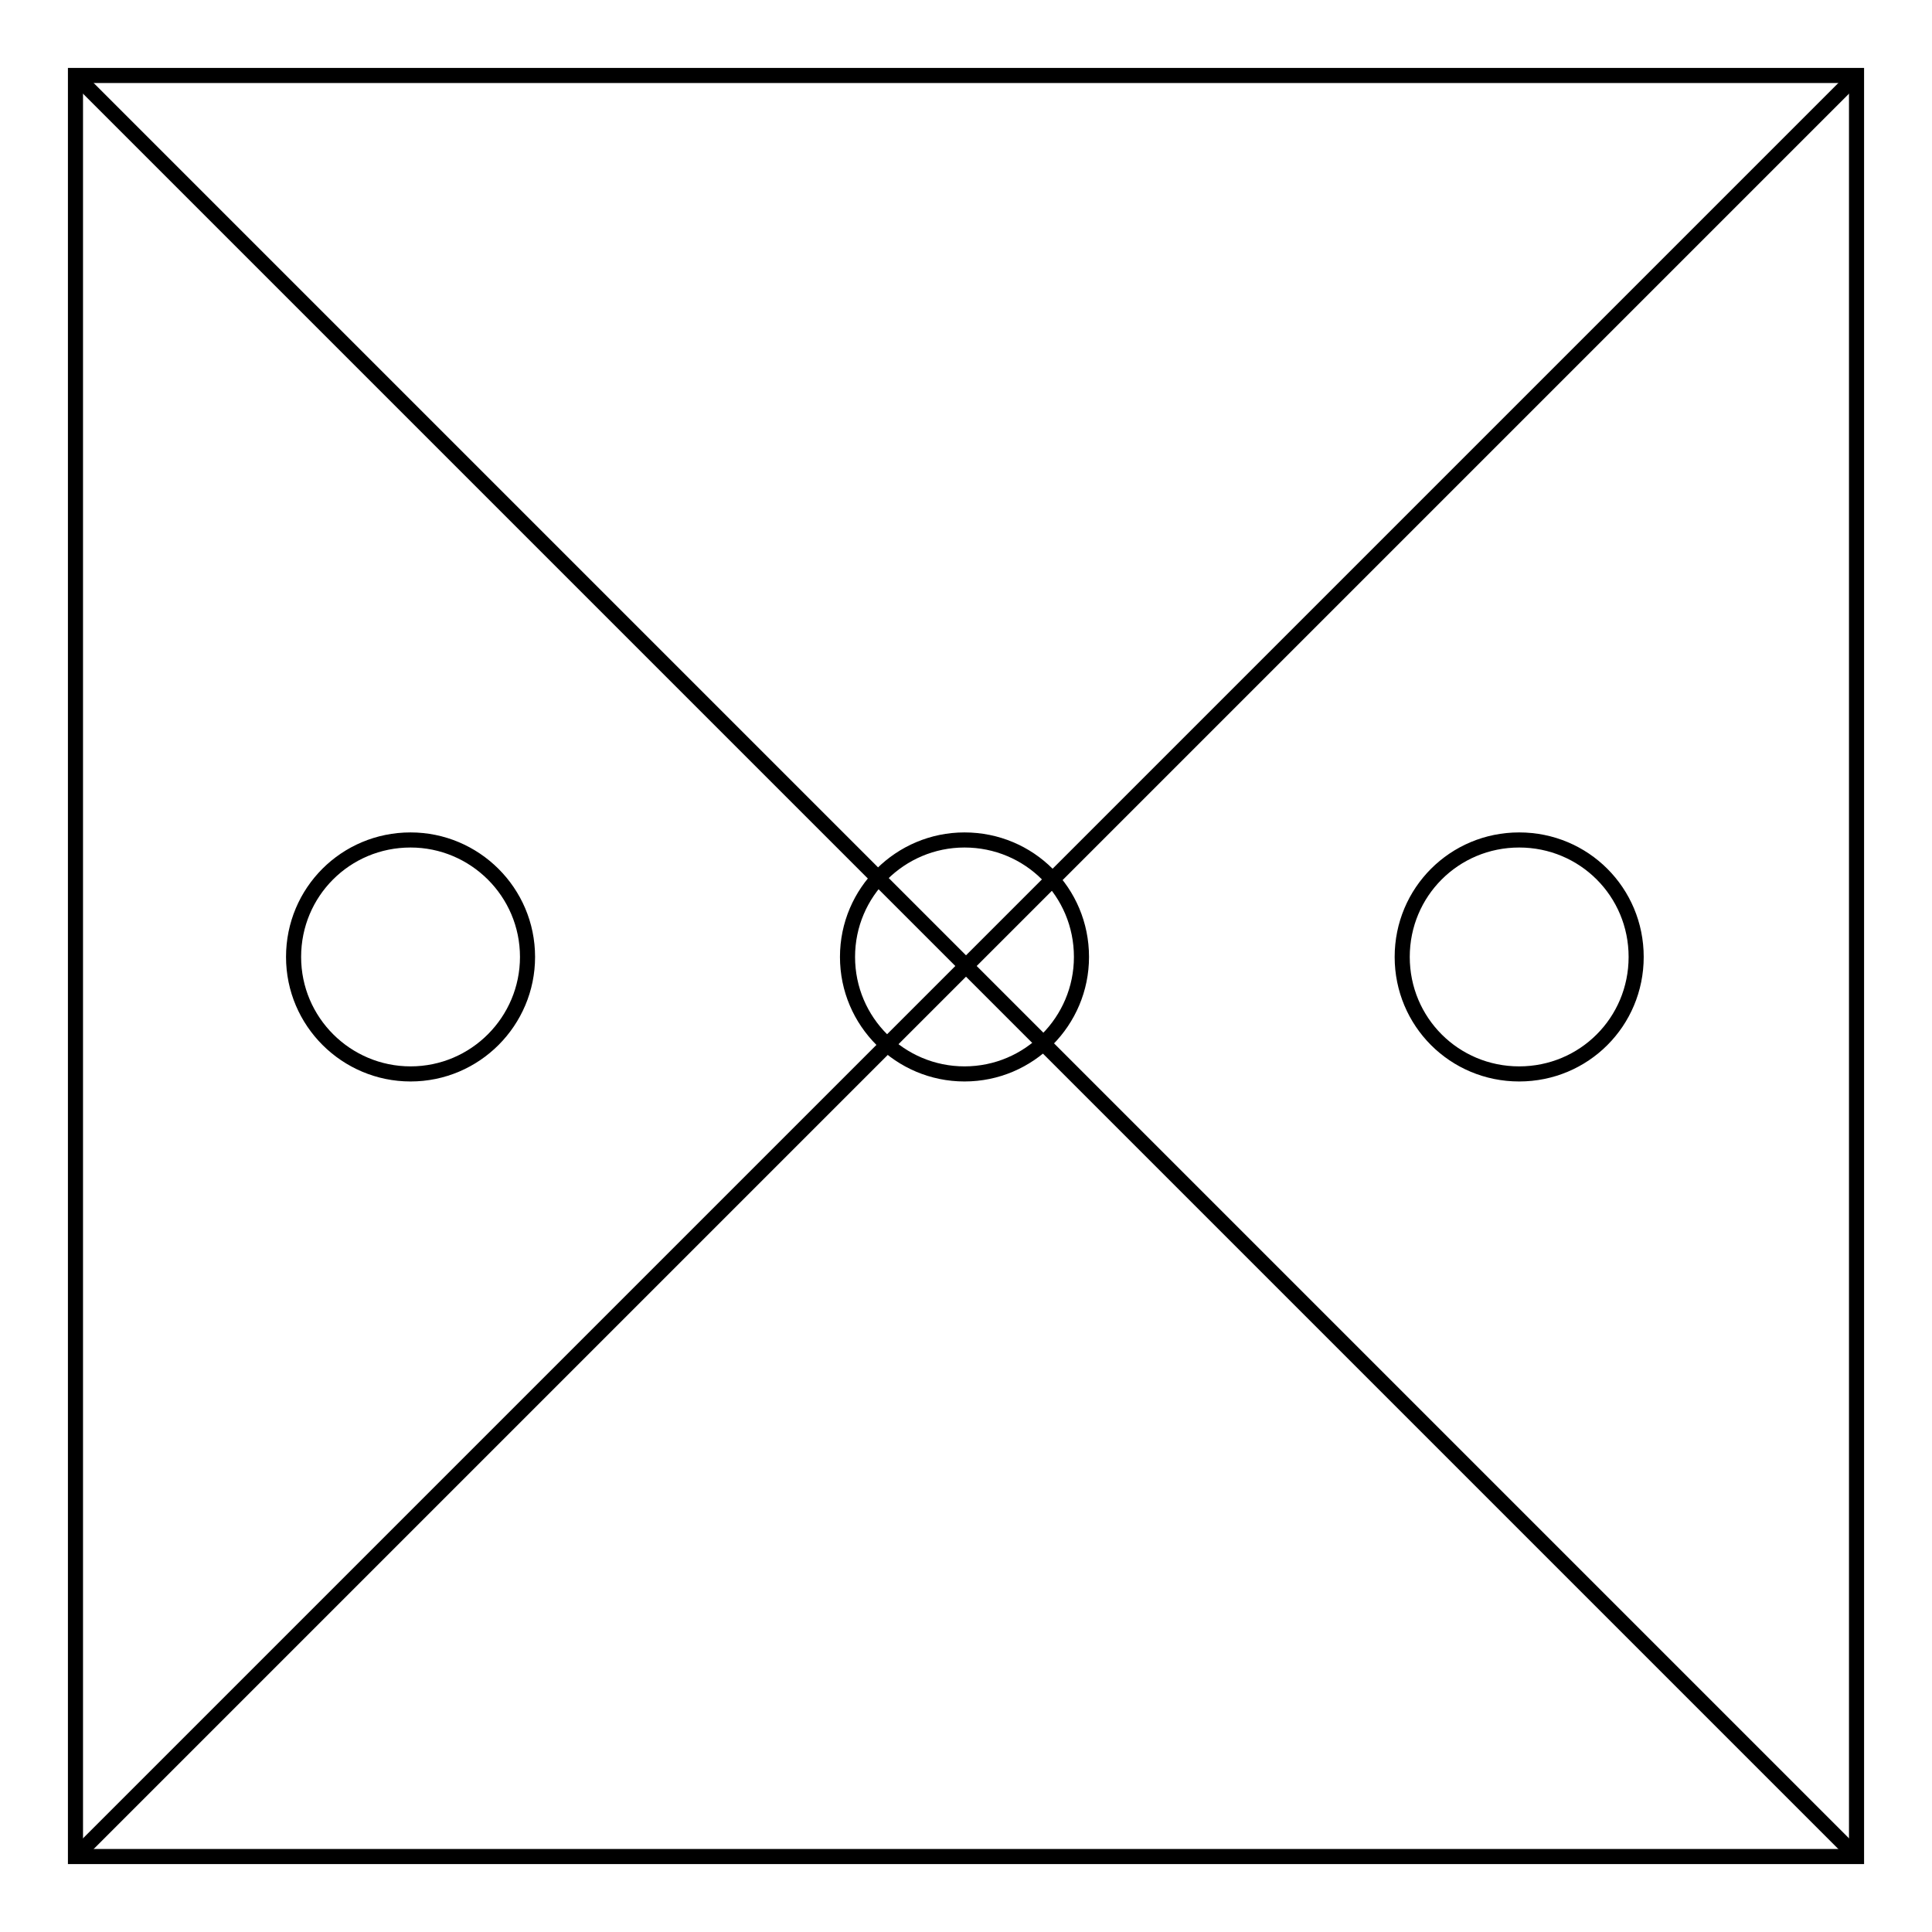 <?xml version="1.0" encoding="utf-8"?>
<!-- Svg Vector Icons : http://www.onlinewebfonts.com/icon -->
<!DOCTYPE svg PUBLIC "-//W3C//DTD SVG 1.1//EN" "http://www.w3.org/Graphics/SVG/1.1/DTD/svg11.dtd">
<svg version="1.1" xmlns="http://www.w3.org/2000/svg" xmlns:xlink="http://www.w3.org/1999/xlink" x="0px" y="0px" viewBox="0 0 256 256" enable-background="new 0 0 256 256" xml:space="preserve">
<g> <path stroke-width="2" fill-opacity="0" stroke="#000000"  d="M10,10h236v236H10V10z"/> <path stroke-width="2" fill-opacity="0" stroke="#000000"  d="M10,10l236,236 M10,246L246,10"/> <path stroke-width="2" fill-opacity="0" stroke="#000000"  d="M38.9,126.8c0,8.6,7,15.5,15.5,15.5c8.6,0,15.5-7,15.5-15.5l0,0c0-8.6-7-15.5-15.5-15.5 C45.8,111.3,38.9,118.2,38.9,126.8z"/> <path stroke-width="2" fill-opacity="0" stroke="#000000"  d="M112.3,126.8c0,8.6,7,15.5,15.5,15.5c8.6,0,15.5-7,15.5-15.5c0-8.6-6.9-15.5-15.5-15.5 C119.3,111.3,112.3,118.2,112.3,126.8C112.3,126.8,112.3,126.8,112.3,126.8z"/> <path stroke-width="2" fill-opacity="0" stroke="#000000"  d="M185.8,126.8c0,8.6,6.9,15.5,15.5,15.5c8.6,0,15.5-6.9,15.5-15.5c0,0,0,0,0,0c0-8.6-6.9-15.5-15.5-15.5 C192.7,111.3,185.8,118.2,185.8,126.8C185.8,126.8,185.8,126.8,185.8,126.8z"/></g>
</svg>